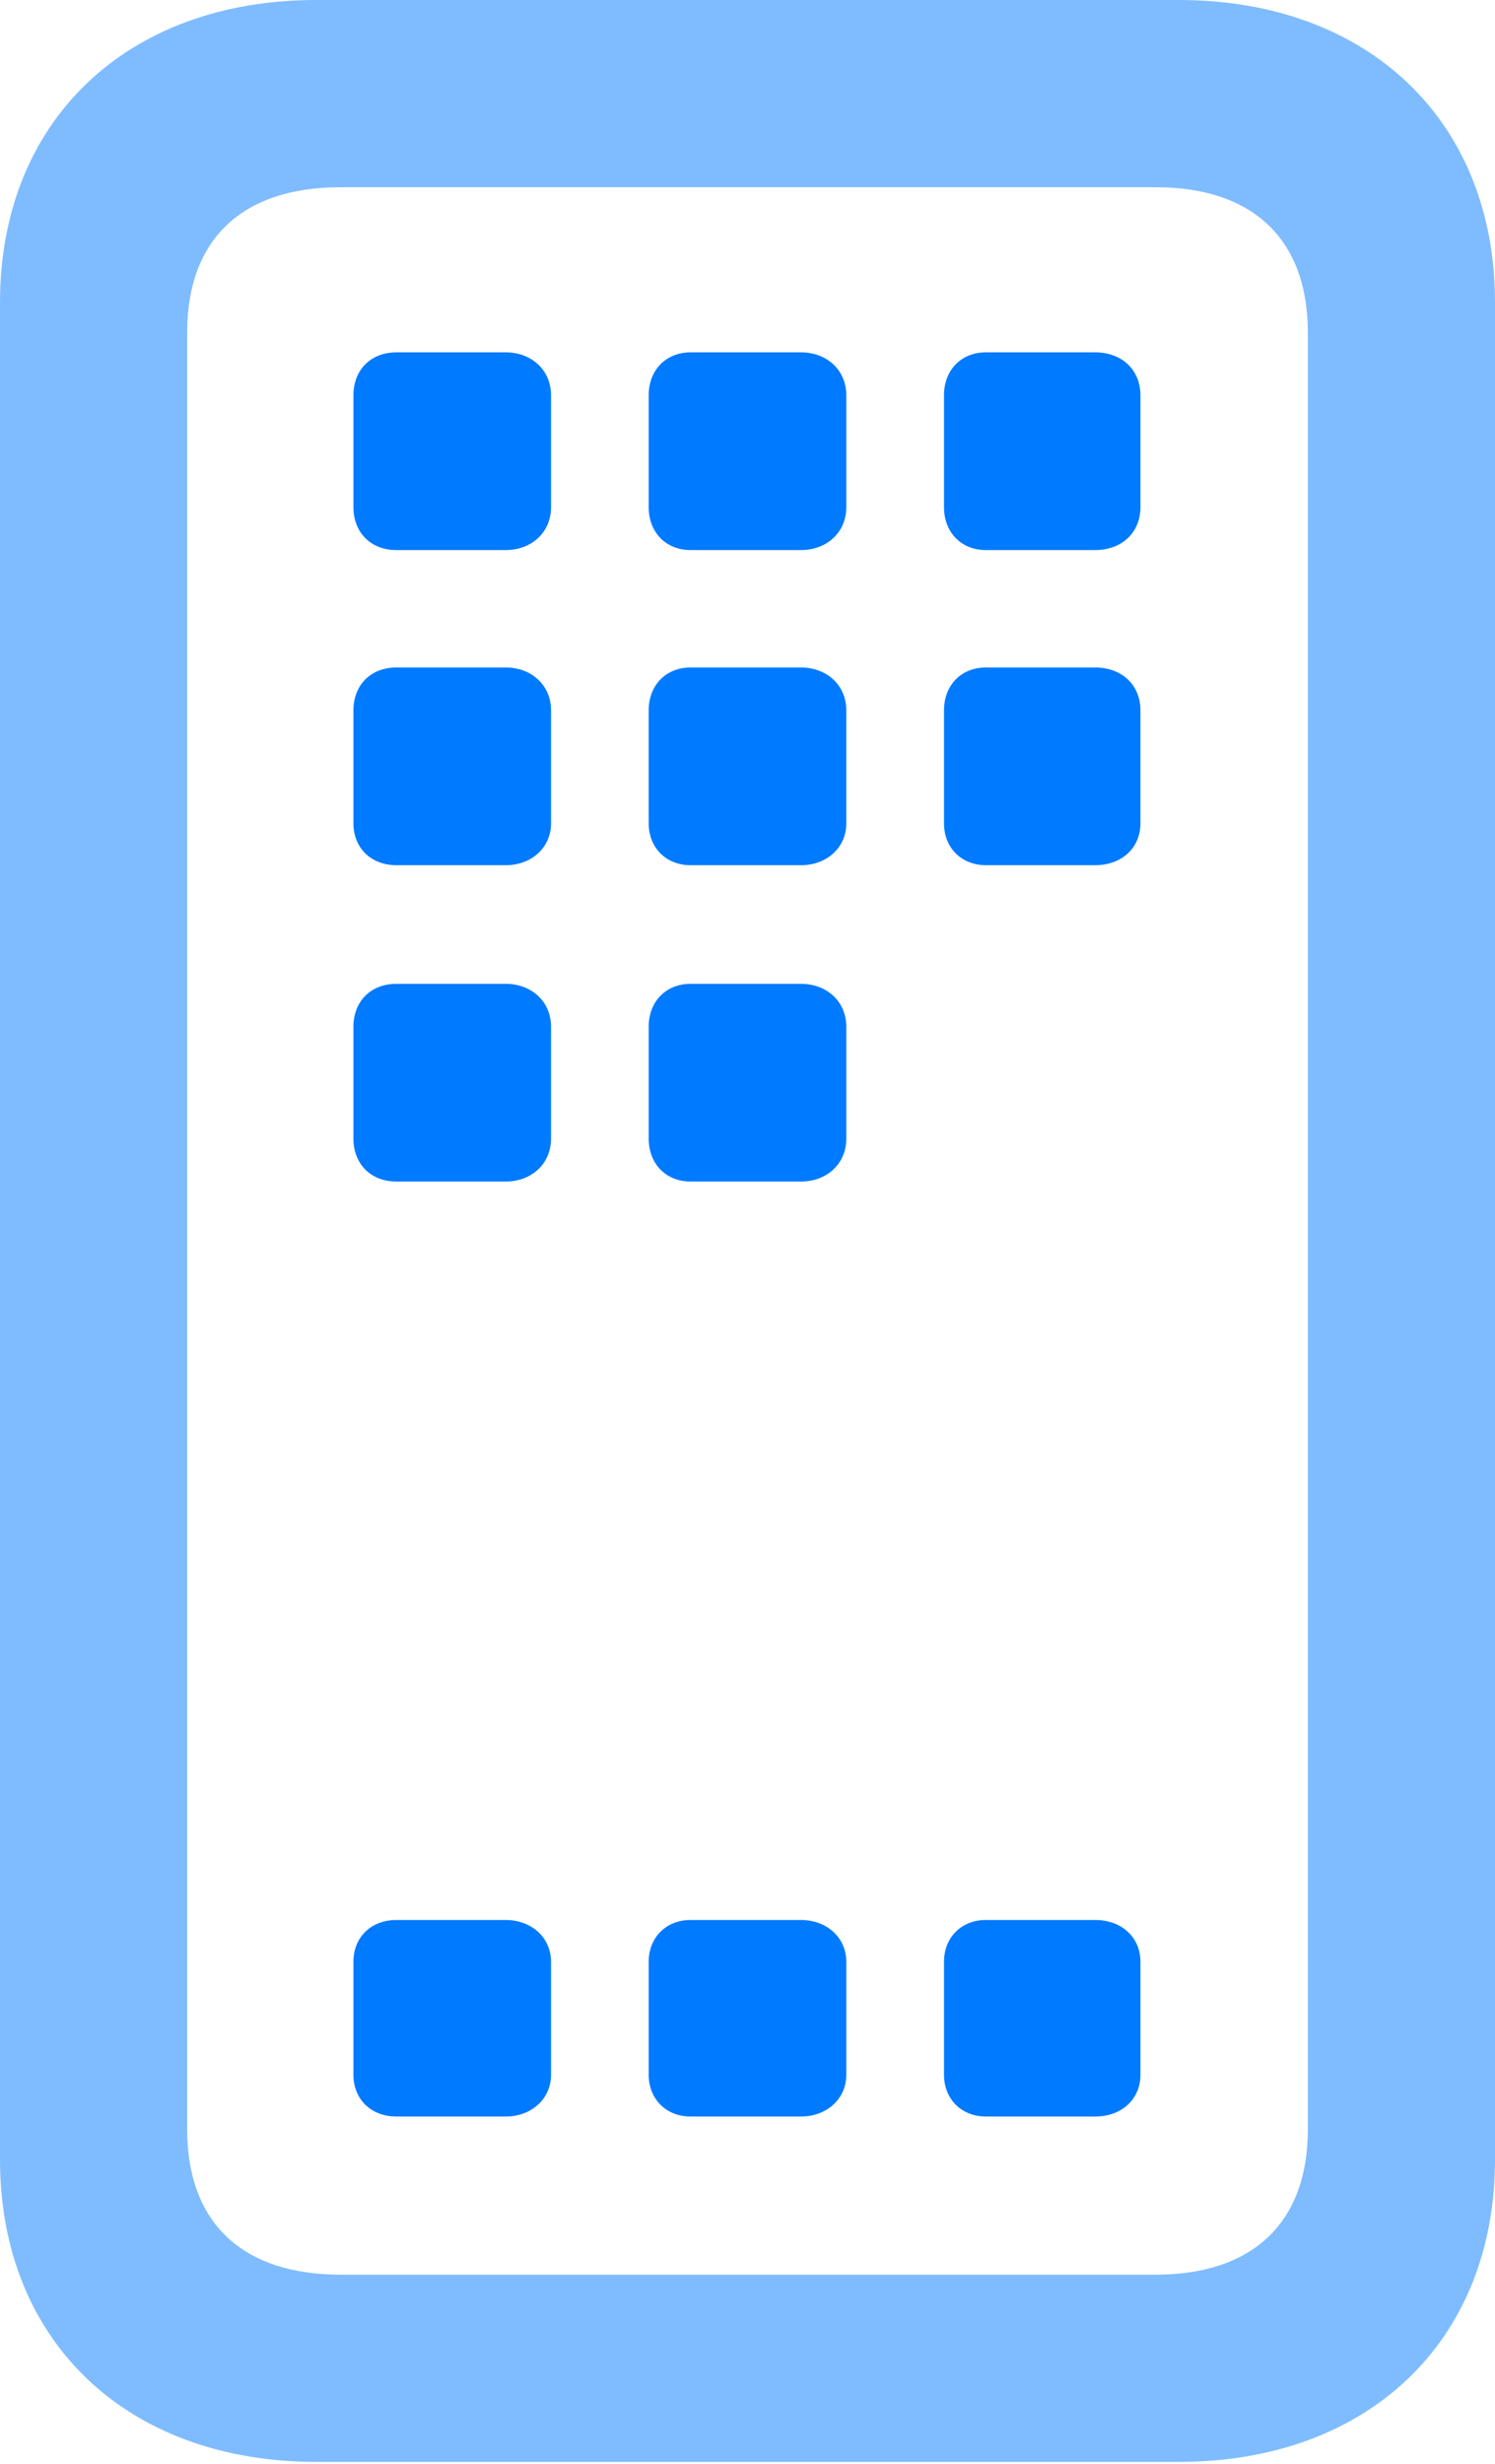 <svg xmlns="http://www.w3.org/2000/svg" width="94.189" height="155.2"><g fill="#007aff"><path fill-opacity=".5" d="M19.922 155.054h54.346c11.938 0 19.921-7.617 19.921-19.043V19.043C94.19 7.617 86.206 0 74.268 0H19.922C7.983 0 0 7.617 0 19.043v116.968c0 11.426 7.983 19.043 19.922 19.043zm1.538-11.792c-6.226 0-9.668-3.296-9.668-9.156V20.947c0-5.86 3.442-9.155 9.668-9.155h51.343c6.152 0 9.594 3.296 9.594 9.155v113.159c0 5.86-3.442 9.156-9.594 9.156z"/><path d="M24.976 133.301h6.884c1.612 0 2.857-1.099 2.857-2.637v-7.104c0-1.539-1.245-2.637-2.857-2.637h-6.884c-1.612 0-2.71 1.098-2.71 2.637v7.104c0 1.538 1.098 2.637 2.71 2.637zm18.53 0h6.958c1.611 0 2.856-1.099 2.856-2.637v-7.104c0-1.539-1.245-2.637-2.856-2.637h-6.958c-1.538 0-2.637 1.098-2.637 2.637v7.104c0 1.538 1.099 2.637 2.637 2.637zm18.603 0h6.885c1.685 0 2.857-1.099 2.857-2.637v-7.104c0-1.539-1.172-2.637-2.857-2.637H62.11c-1.538 0-2.636 1.098-2.636 2.637v7.104c0 1.538 1.098 2.637 2.636 2.637zM24.976 74.414h6.884c1.612 0 2.857-1.099 2.857-2.71v-7.031c0-1.611-1.245-2.71-2.857-2.71h-6.884c-1.612 0-2.71 1.099-2.71 2.71v7.031c0 1.611 1.098 2.71 2.71 2.71zm18.53 0h6.958c1.611 0 2.856-1.099 2.856-2.71v-7.031c0-1.611-1.245-2.71-2.856-2.71h-6.958c-1.538 0-2.637 1.099-2.637 2.71v7.031c0 1.611 1.099 2.71 2.637 2.71zm-18.53-19.922h6.884c1.612 0 2.857-1.098 2.857-2.636V44.75c0-1.611-1.245-2.71-2.857-2.71h-6.884c-1.612 0-2.71 1.099-2.71 2.71v7.105c0 1.538 1.098 2.636 2.71 2.636zm18.53 0h6.958c1.611 0 2.856-1.098 2.856-2.636V44.75c0-1.611-1.245-2.71-2.856-2.71h-6.958c-1.538 0-2.637 1.099-2.637 2.71v7.105c0 1.538 1.099 2.636 2.637 2.636zm18.603 0h6.885c1.685 0 2.857-1.098 2.857-2.636V44.75c0-1.611-1.172-2.71-2.857-2.71H62.11c-1.538 0-2.636 1.099-2.636 2.71v7.105c0 1.538 1.098 2.636 2.636 2.636zM24.976 34.644h6.884c1.612 0 2.857-1.1 2.857-2.71v-7.032c0-1.611-1.245-2.71-2.857-2.71h-6.884c-1.612 0-2.71 1.099-2.71 2.71v7.032c0 1.61 1.098 2.71 2.71 2.71zm18.53 0h6.958c1.611 0 2.856-1.1 2.856-2.71v-7.032c0-1.611-1.245-2.71-2.856-2.71h-6.958c-1.538 0-2.637 1.099-2.637 2.71v7.032c0 1.61 1.099 2.71 2.637 2.71zm18.603 0h6.885c1.685 0 2.857-1.1 2.857-2.71v-7.032c0-1.611-1.172-2.71-2.857-2.71H62.11c-1.538 0-2.636 1.099-2.636 2.71v7.032c0 1.61 1.098 2.71 2.636 2.71z"/></g></svg>